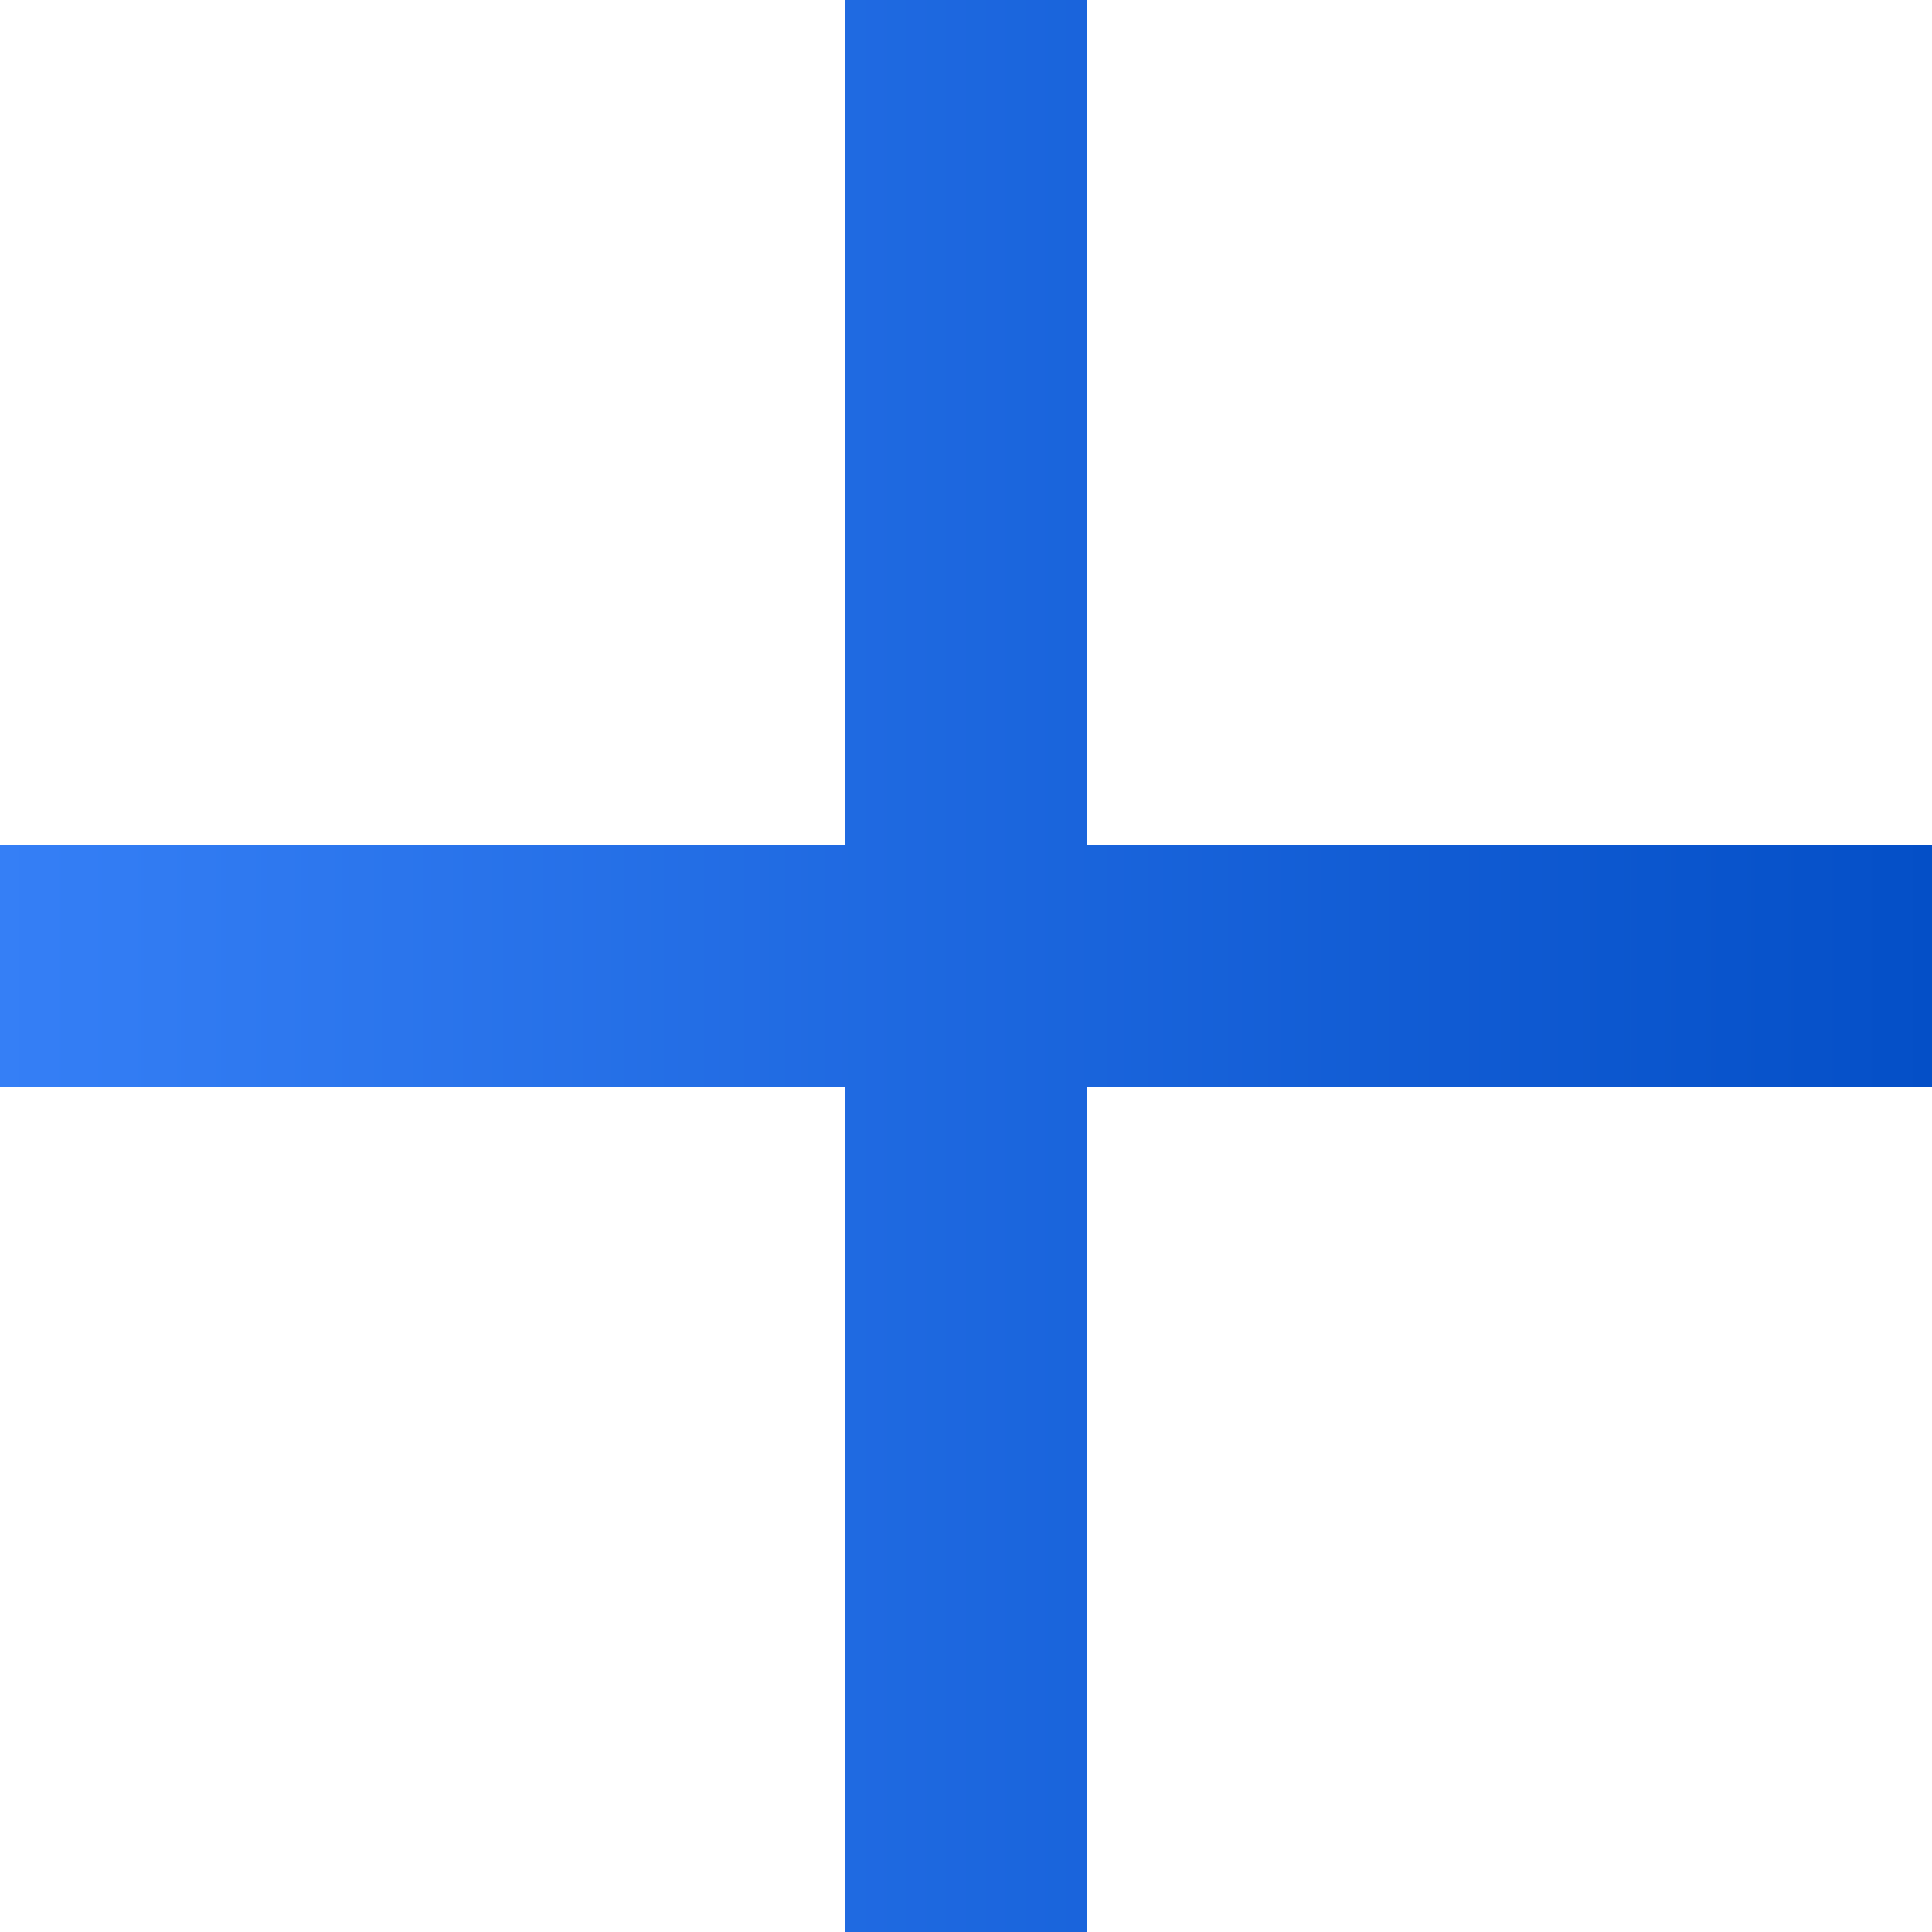 <svg width="15" height="15" viewBox="0 0 15 15" fill="none" xmlns="http://www.w3.org/2000/svg">
<path d="M15 6.561H8.439V0H6.561V6.561H0V8.439H6.561V15H8.439V8.439H15V6.561Z" fill="url(#paint0_linear_2005_751)"/>
<defs>
<linearGradient id="paint0_linear_2005_751" x1="0" y1="7.5" x2="15" y2="7.5" gradientUnits="userSpaceOnUse">
<stop stop-color="#357FF6"/>
<stop offset="1" stop-color="#044FC7"/>
</linearGradient>
</defs>
</svg>
